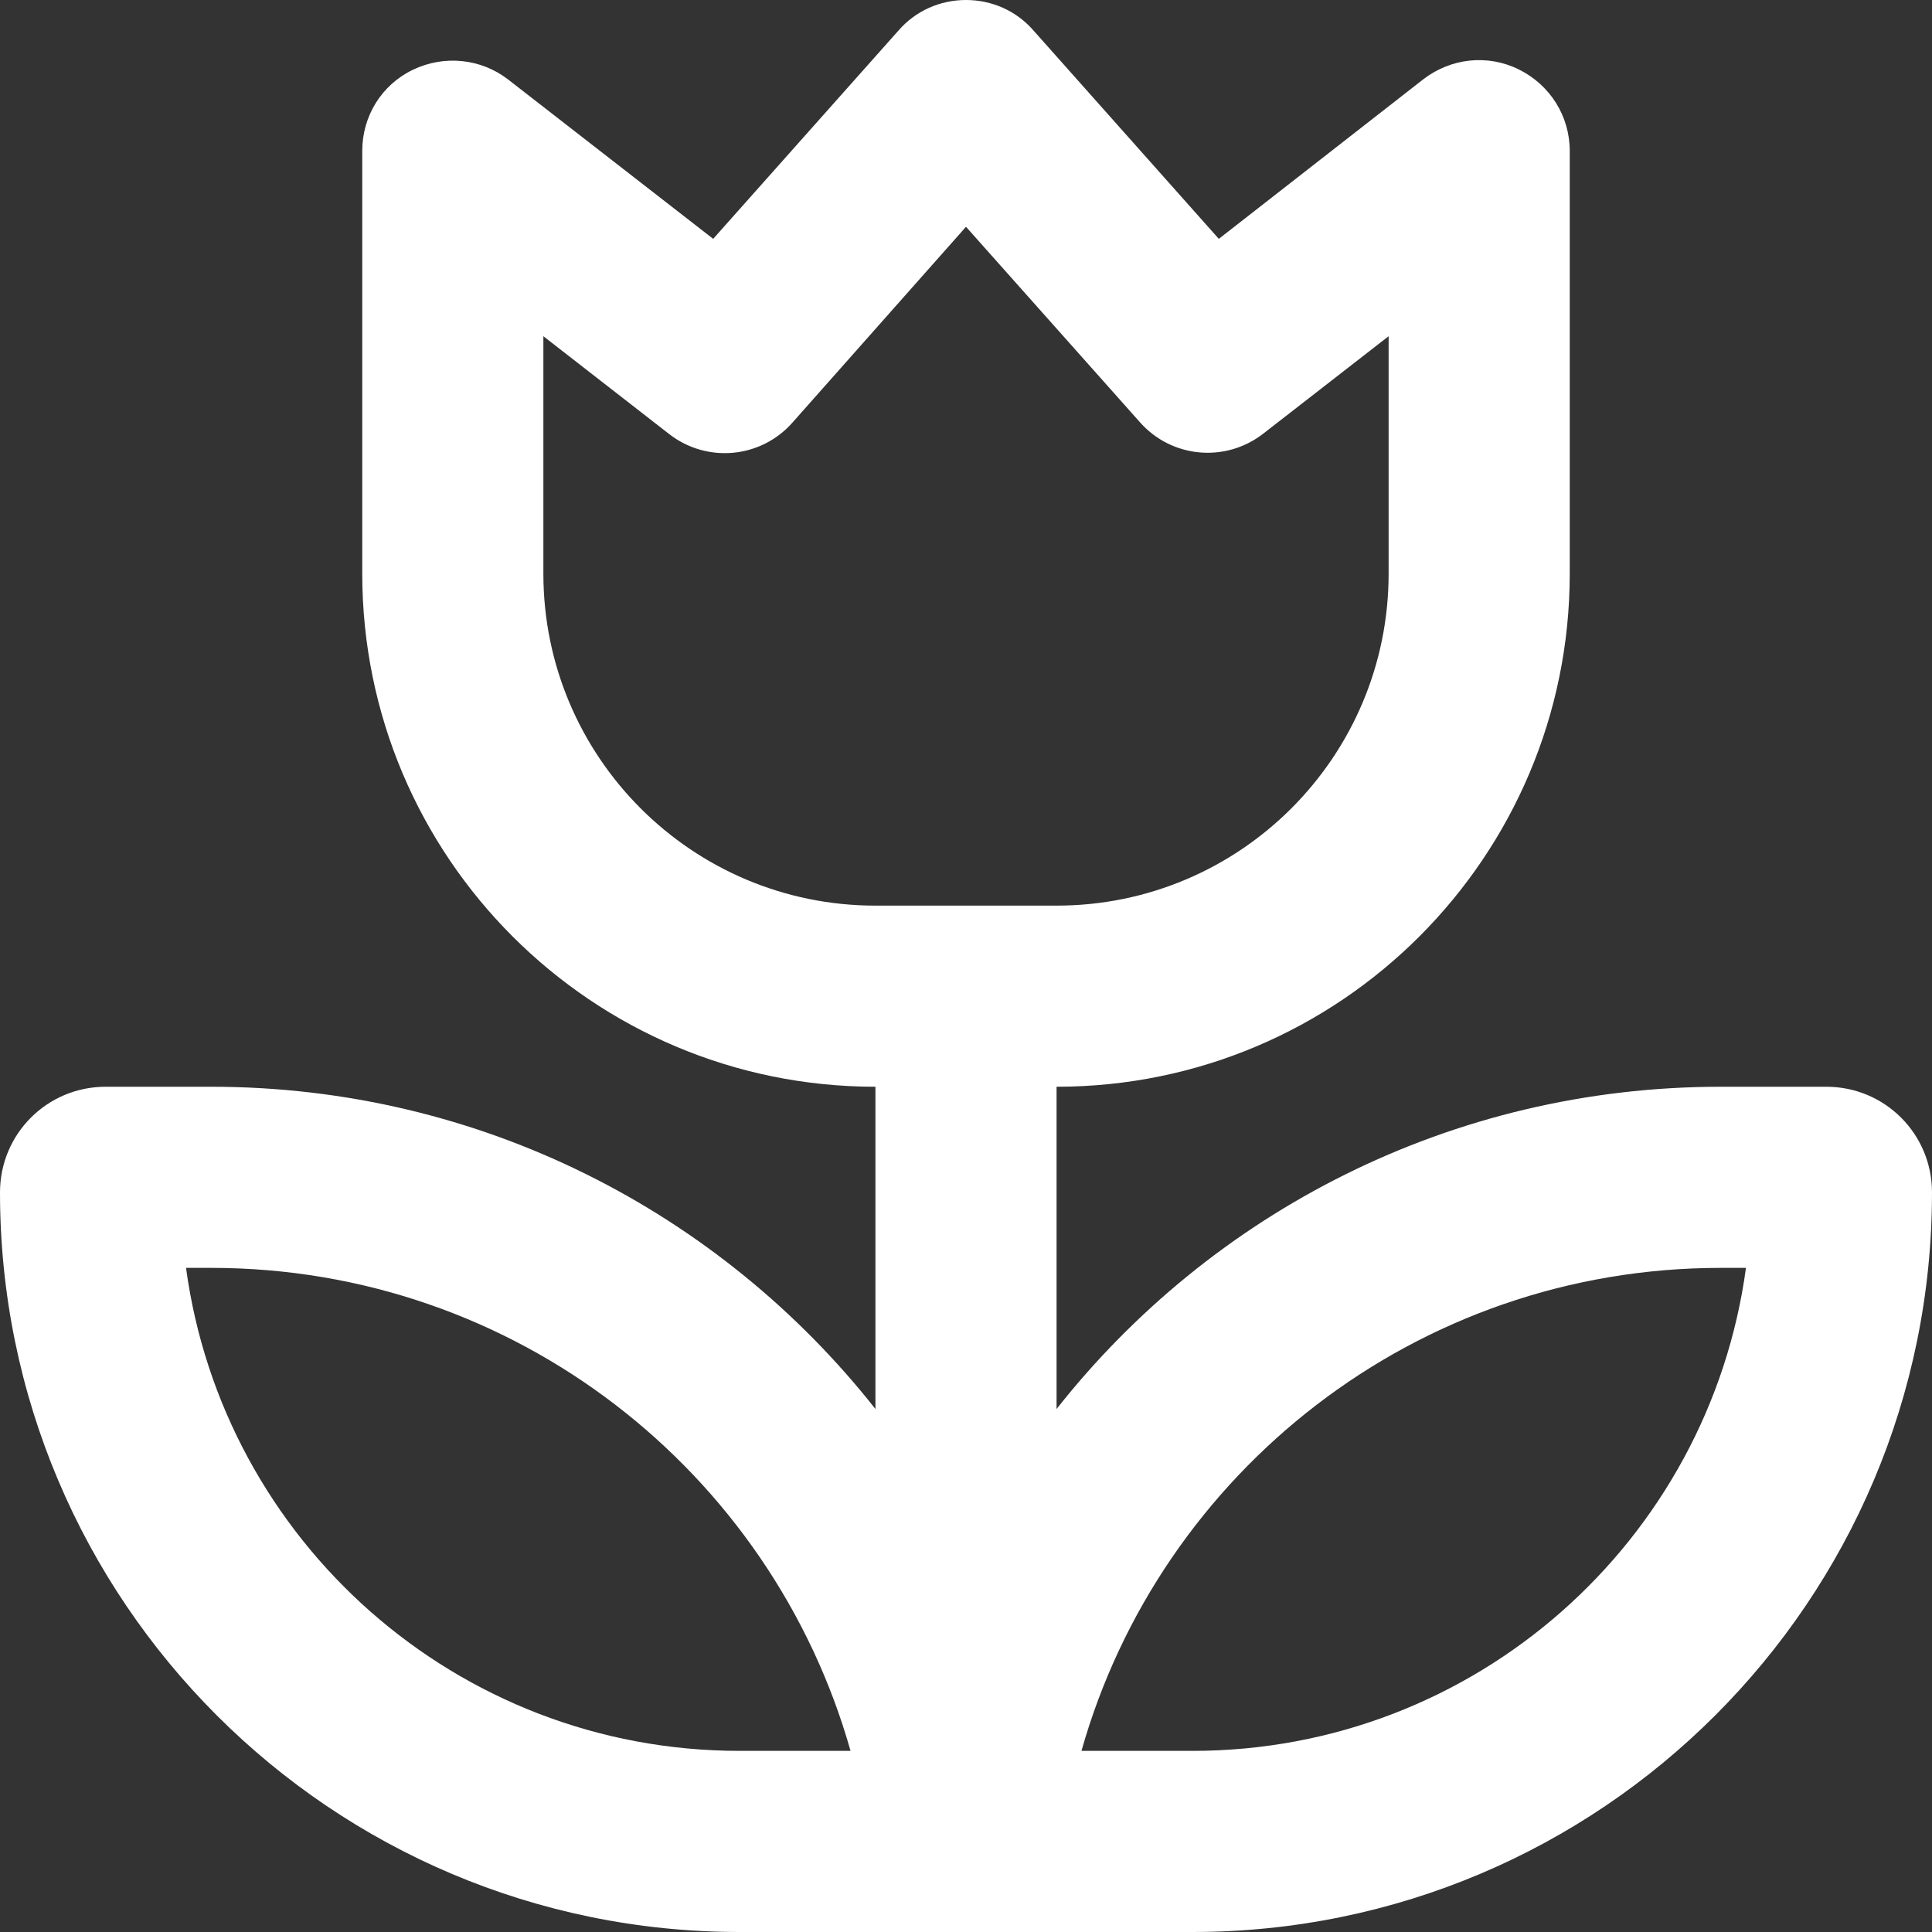 <?xml version="1.0" encoding="UTF-8"?> <svg xmlns="http://www.w3.org/2000/svg" id="Layer_2" data-name="Layer 2" viewBox="0 0 512 512"><rect x="0" y="0" width="512" height="512" fill="#333333" stroke="none"/><defs><style> .cls-1 { fill: #fff; } </style></defs><g id="Layer_1-2" data-name="Layer 1"><path class="cls-1" d="M273.9,8.1c-4.5-5.2-11-8.1-17.9-8.1s-13.4,2.9-17.9,8.1l-49.1,55.2-54.3-42.2c-7.2-5.6-17-6.6-25.3-2.6s-13.4,12.3-13.4,21.5v112c0,75.1,60.9,136,136,136v85.4c-41-52-104.6-85.4-176-85.4h-28c-15.5,0-28,12.5-28,28,0,108.2,87.8,196,196,196h120c108.2,0,196-87.8,196-196,0-15.5-12.5-28-28-28h-28c-71.4,0-135,33.4-176,85.4v-85.4c75.1,0,136-60.9,136-136V40c0-9.2-5.2-17.5-13.5-21.6s-18-3-25.3,2.6l-54.2,42.3-49.1-55.2ZM280,240h-48c-48.6,0-88-39.4-88-88v-62.9l33.3,25.9c10,7.8,24.3,6.5,32.7-3l46-51.9,46.1,51.8c8.4,9.5,22.7,10.8,32.7,3l33.2-25.8v62.9c0,48.6-39.4,88-88,88ZM196,464c-75,0-136.9-55.7-146.7-128h6.7c80.6,0,148.5,54.1,169.4,128h-29.4ZM316,464h-29.4c20.9-73.9,88.8-128,169.4-128h6.7c-9.8,72.3-71.7,128-146.7,128Z"></path></g></svg> 